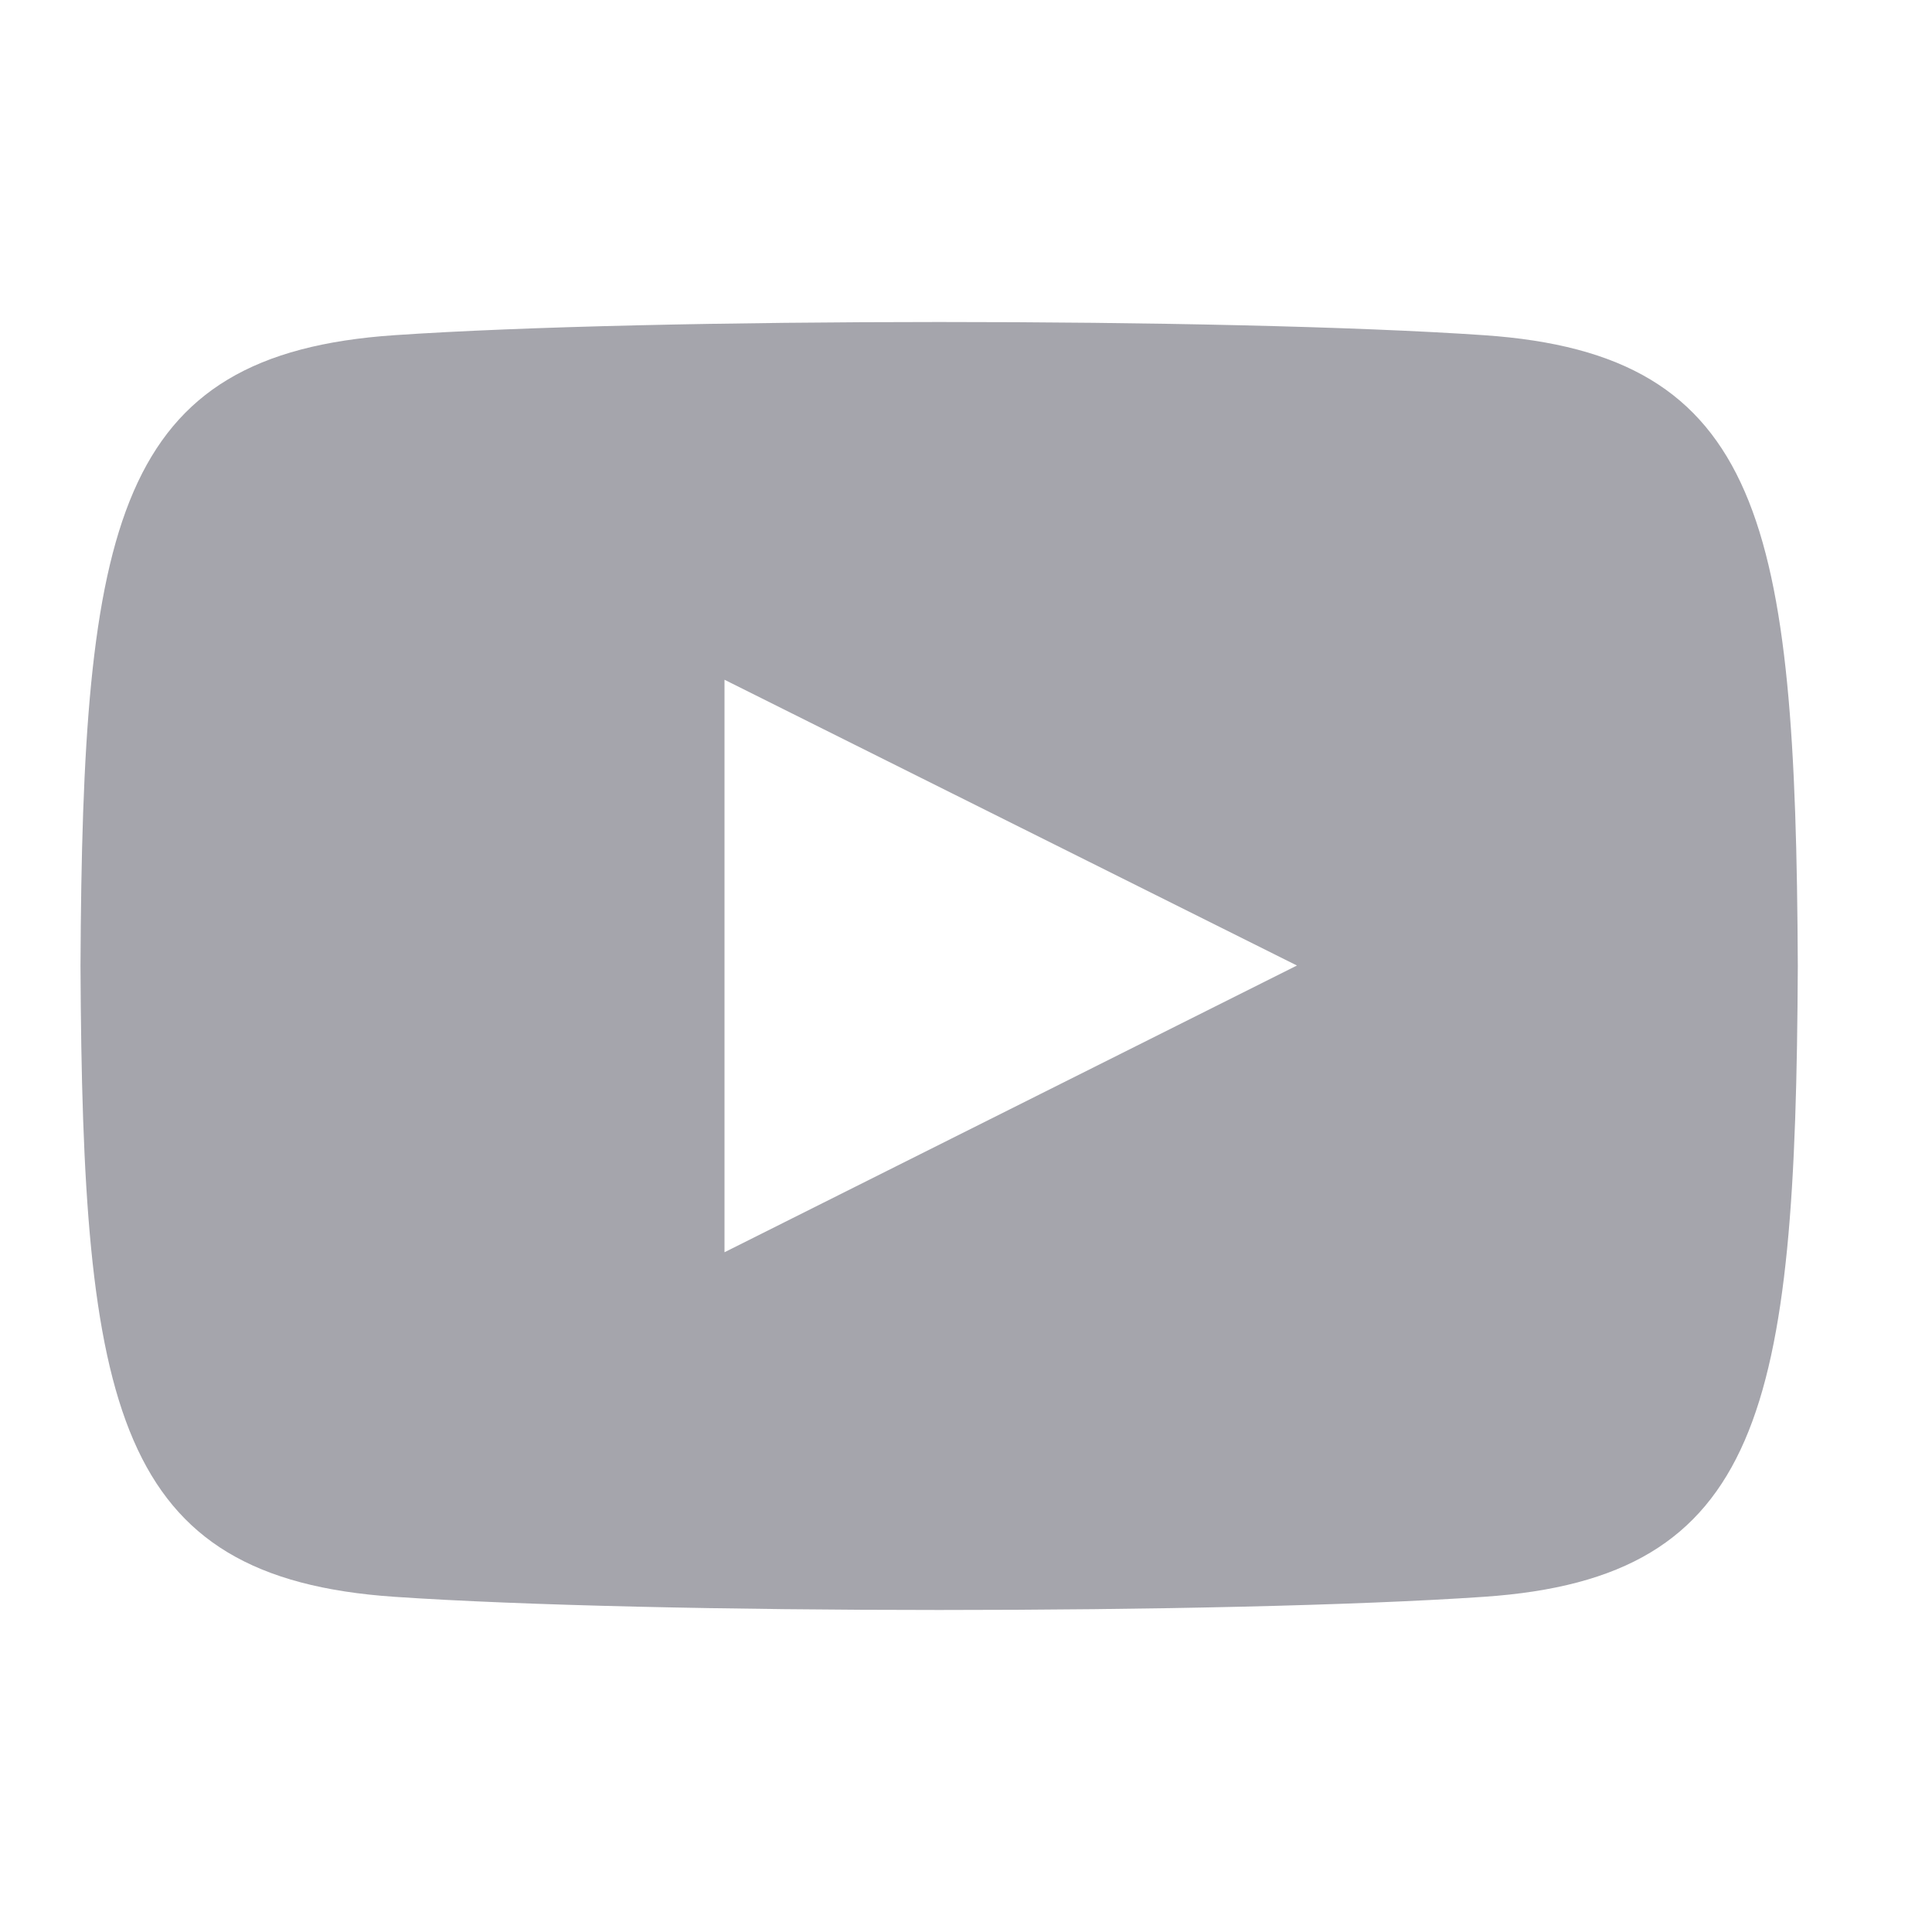 <?xml version="1.0" encoding="UTF-8"?>
<svg width="24px" height="24px" viewBox="0 0 24 24" version="1.1" xmlns="http://www.w3.org/2000/svg" xmlns:xlink="http://www.w3.org/1999/xlink">
    <title>Icons / Social / Youtube</title>
    <g id="Icons-/-Social-/-Youtube" stroke="none" stroke-width="1" fill="none" fill-rule="evenodd">
        <path d="M18.435,4.164 C15.232,3.945 8.097,3.946 4.898,4.164 C1.434,4.4 1.026,6.493 1,12 C1.026,17.498 1.43,19.599 4.898,19.836 C8.098,20.054 15.232,20.055 18.435,19.836 C21.899,19.6 22.307,17.507 22.333,12 C22.307,6.502 21.903,4.401 18.435,4.164 Z M9,15.556 L9,8.444 L16.111,11.994 L9,15.556 L9,15.556 Z" id="Shape" fill="#A5A5AC" fill-rule="nonzero"></path>
    </g>
</svg>